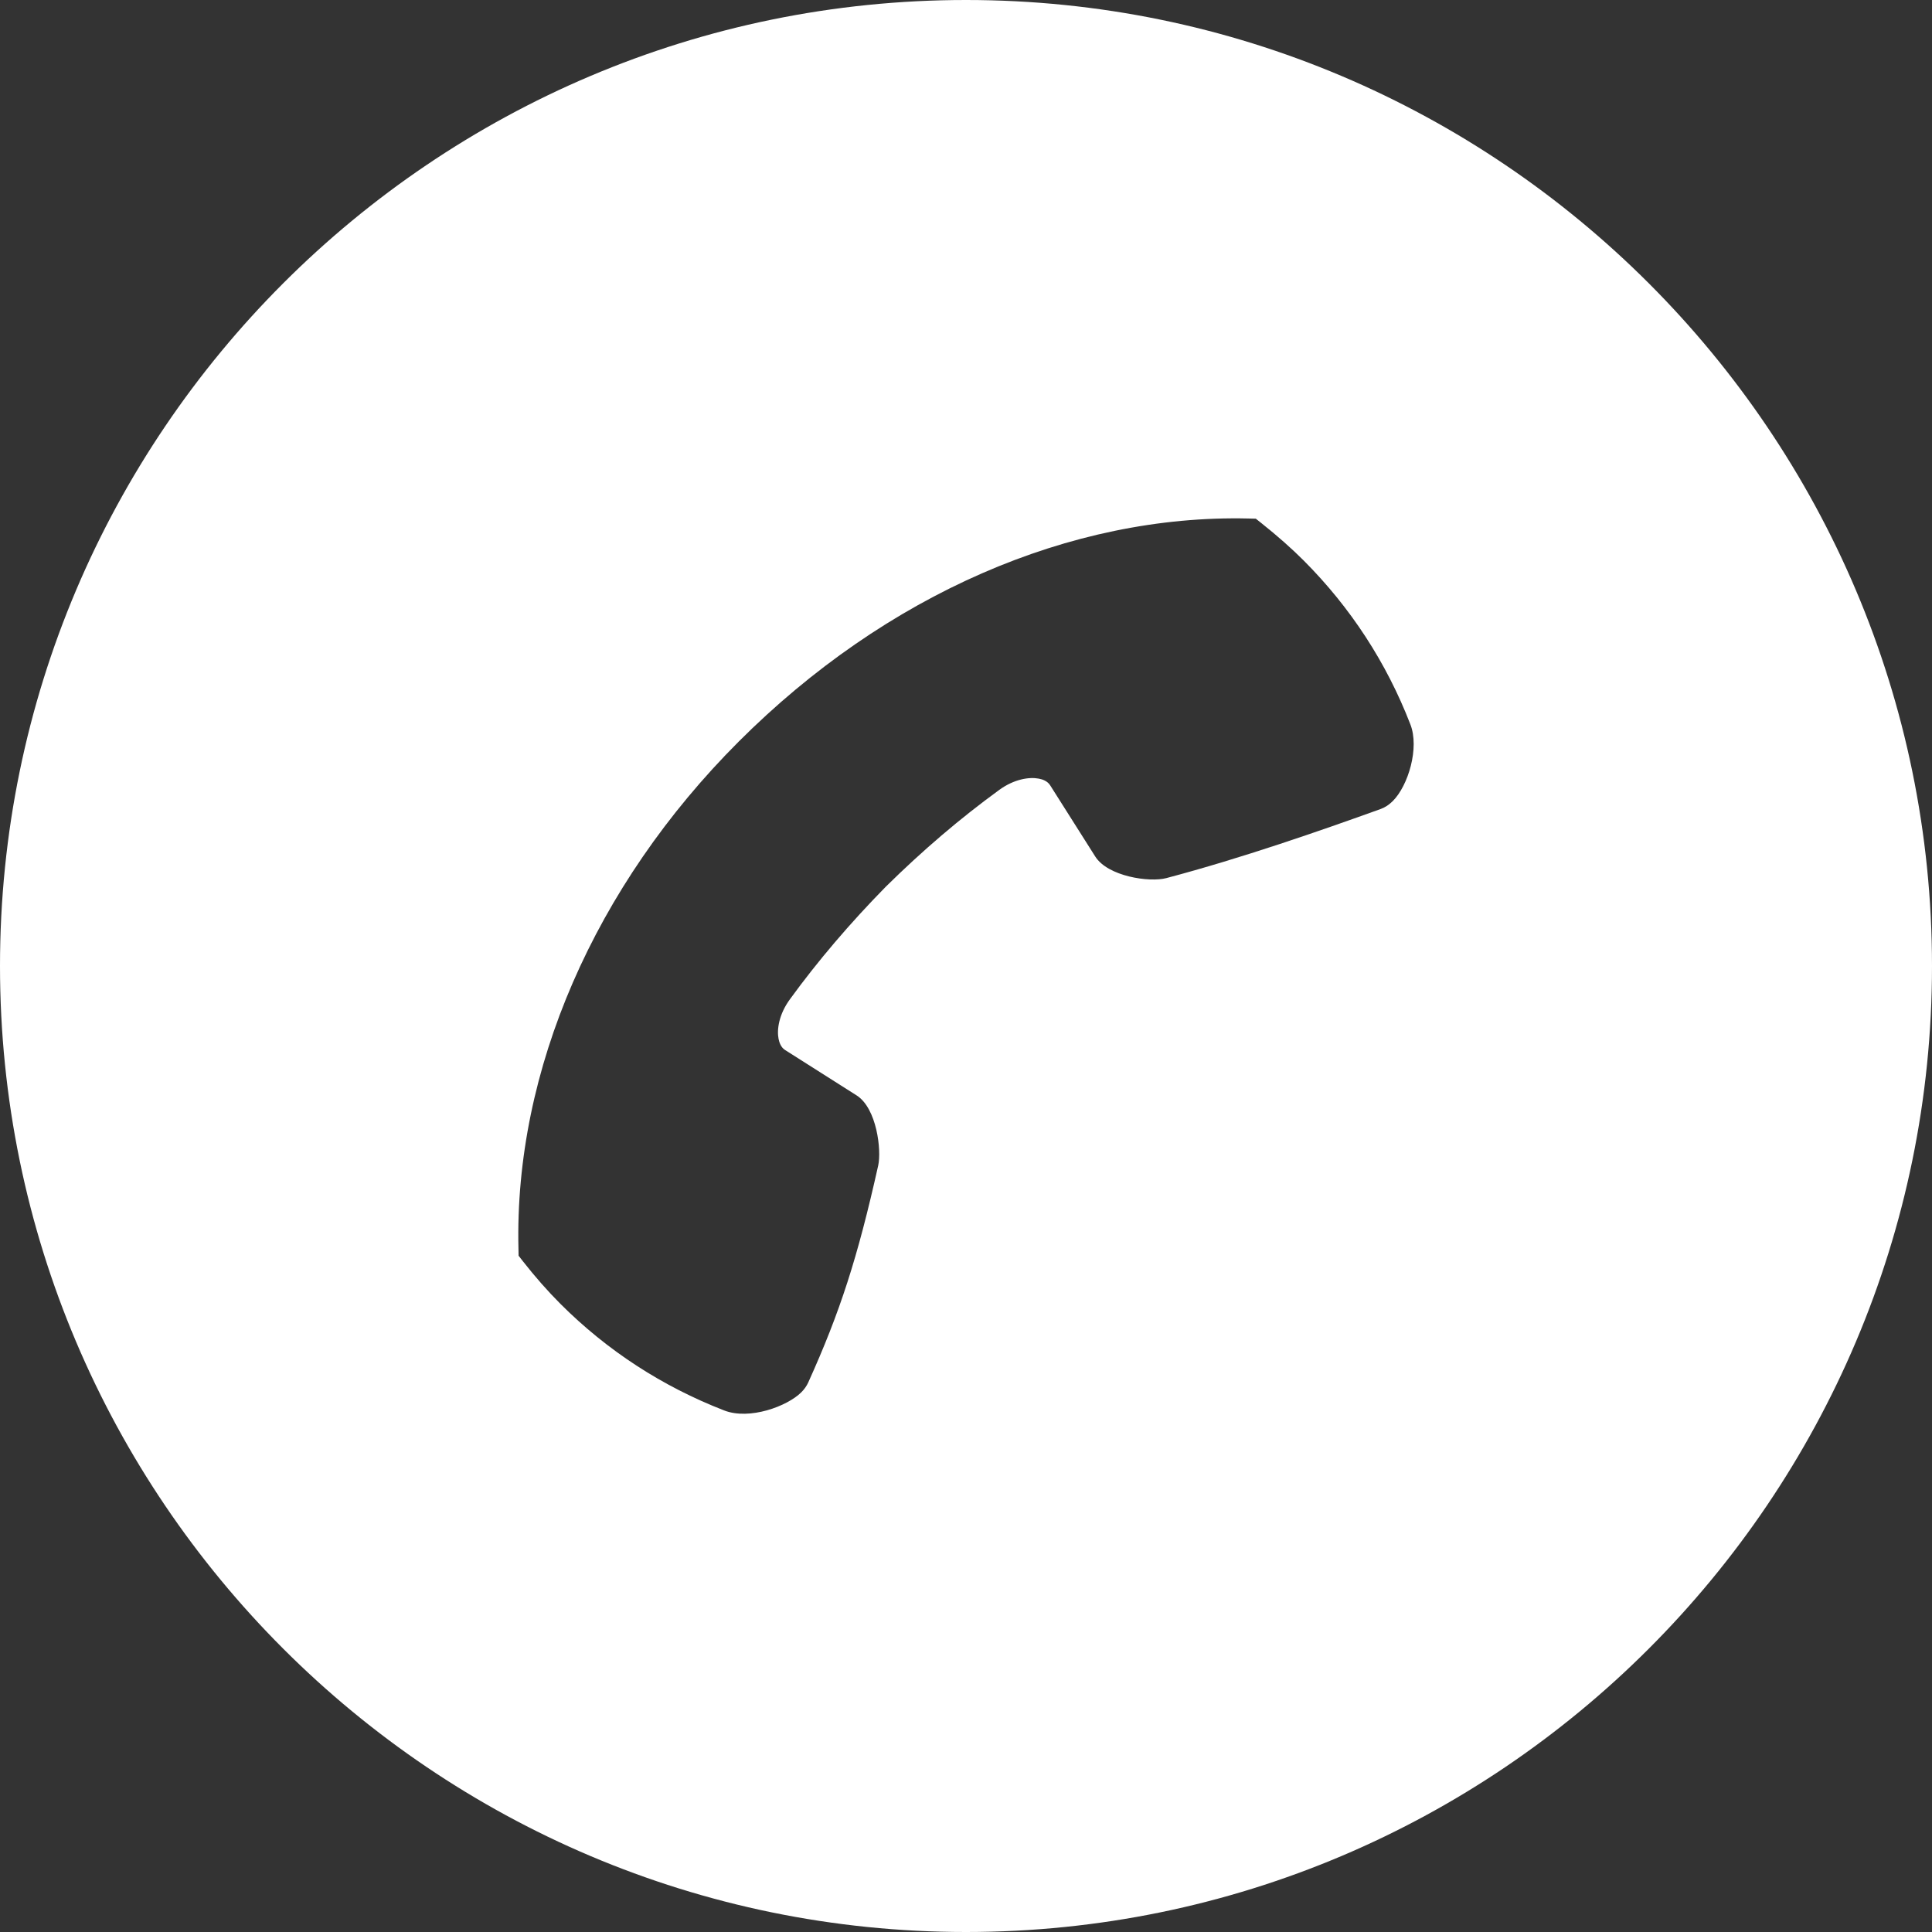 <?xml version="1.0" encoding="UTF-8" standalone="no"?>
<!-- Generator: Adobe Illustrator 16.0.0, SVG Export Plug-In . SVG Version: 6.00 Build 0)  -->

<svg
   xmlns:dc="http://purl.org/dc/elements/1.1/"
   xmlns:cc="http://creativecommons.org/ns#"
   xmlns:rdf="http://www.w3.org/1999/02/22-rdf-syntax-ns#"
   xmlns:svg="http://www.w3.org/2000/svg"
   xmlns="http://www.w3.org/2000/svg"
   xmlns:sodipodi="http://sodipodi.sourceforge.net/DTD/sodipodi-0.dtd"
   xmlns:inkscape="http://www.inkscape.org/namespaces/inkscape"
   version="1.1"
   id="Layer_1"
   x="0px"
   y="0px"
   width="45"
   height="45"
   viewBox="0 0 45 45"
   enable-background="new 0 0 1190.55 841.89"
   xml:space="preserve"
   inkscape:version="0.91 r13725"
   sodipodi:docname="puhelin.svg"><rect x="0" y="0" width="45" height="45" fill="#333333" stroke="none"/><defs
     id="defs7" /><sodipodi:namedview
     pagecolor="#ffffff"
     bordercolor="#666666"
     borderopacity="1"
     objecttolerance="10"
     gridtolerance="10"
     guidetolerance="10"
     inkscape:pageopacity="0"
     inkscape:pageshadow="2"
     inkscape:window-width="1022"
     inkscape:window-height="1080"
     id="namedview5"
     showgrid="false"
     fit-margin-top="0"
     fit-margin-left="0"
     fit-margin-right="0"
     fit-margin-bottom="0"
     inkscape:zoom="0.24190499"
     inkscape:cx="73.137024"
     inkscape:cy="-309.40901"
     inkscape:window-x="1017"
     inkscape:window-y="245"
     inkscape:window-maximized="0"
     inkscape:current-layer="Layer_1" /><path
     d="M 22.5,0 C 10.093,0 0,10.093 0,22.5 0,34.906 10.093,45 22.5,45 34.907,45 45,34.906 45,22.5 45,10.093 34.907,0 22.5,0 Z m 9.94,18.659 c -0.085,0.085 -0.178,0.146 -0.278,0.183 -1.404,0.506 -3.243,1.147 -4.997,1.611 -0.392,0.104 -1.359,-0.038 -1.654,-0.502 l -1.049,-1.657 c -0.063,-0.102 -0.179,-0.142 -0.266,-0.158 -0.215,-0.042 -0.57,0.005 -0.925,0.265 -0.907,0.661 -1.77,1.396 -2.636,2.249 -0.834,0.849 -1.587,1.732 -2.234,2.622 -0.261,0.355 -0.309,0.71 -0.267,0.924 0.017,0.087 0.057,0.202 0.154,0.262 l 1.664,1.056 c 0.473,0.3 0.582,1.281 0.503,1.633 -0.478,2.144 -0.89,3.418 -1.63,5.054 -0.037,0.081 -0.091,0.159 -0.162,0.229 -0.322,0.322 -1.204,0.654 -1.798,0.421 -1.44,-0.559 -2.723,-1.393 -3.811,-2.481 -0.299,-0.299 -0.592,-0.633 -0.873,-0.991 l -0.102,-0.131 -0.003,-0.165 c -0.1,-4.145 1.769,-8.448 5.129,-11.809 3.426,-3.426 7.73,-5.296 11.877,-5.197 l 0.168,0.004 0.131,0.104 c 0.38,0.303 0.702,0.588 0.986,0.872 1.093,1.096 1.928,2.379 2.483,3.814 0.215,0.548 -0.049,1.428 -0.41,1.788 z"
     id="path3"
     inkscape:connector-curvature="0"
     style="fill:#ffffff" /></svg>
